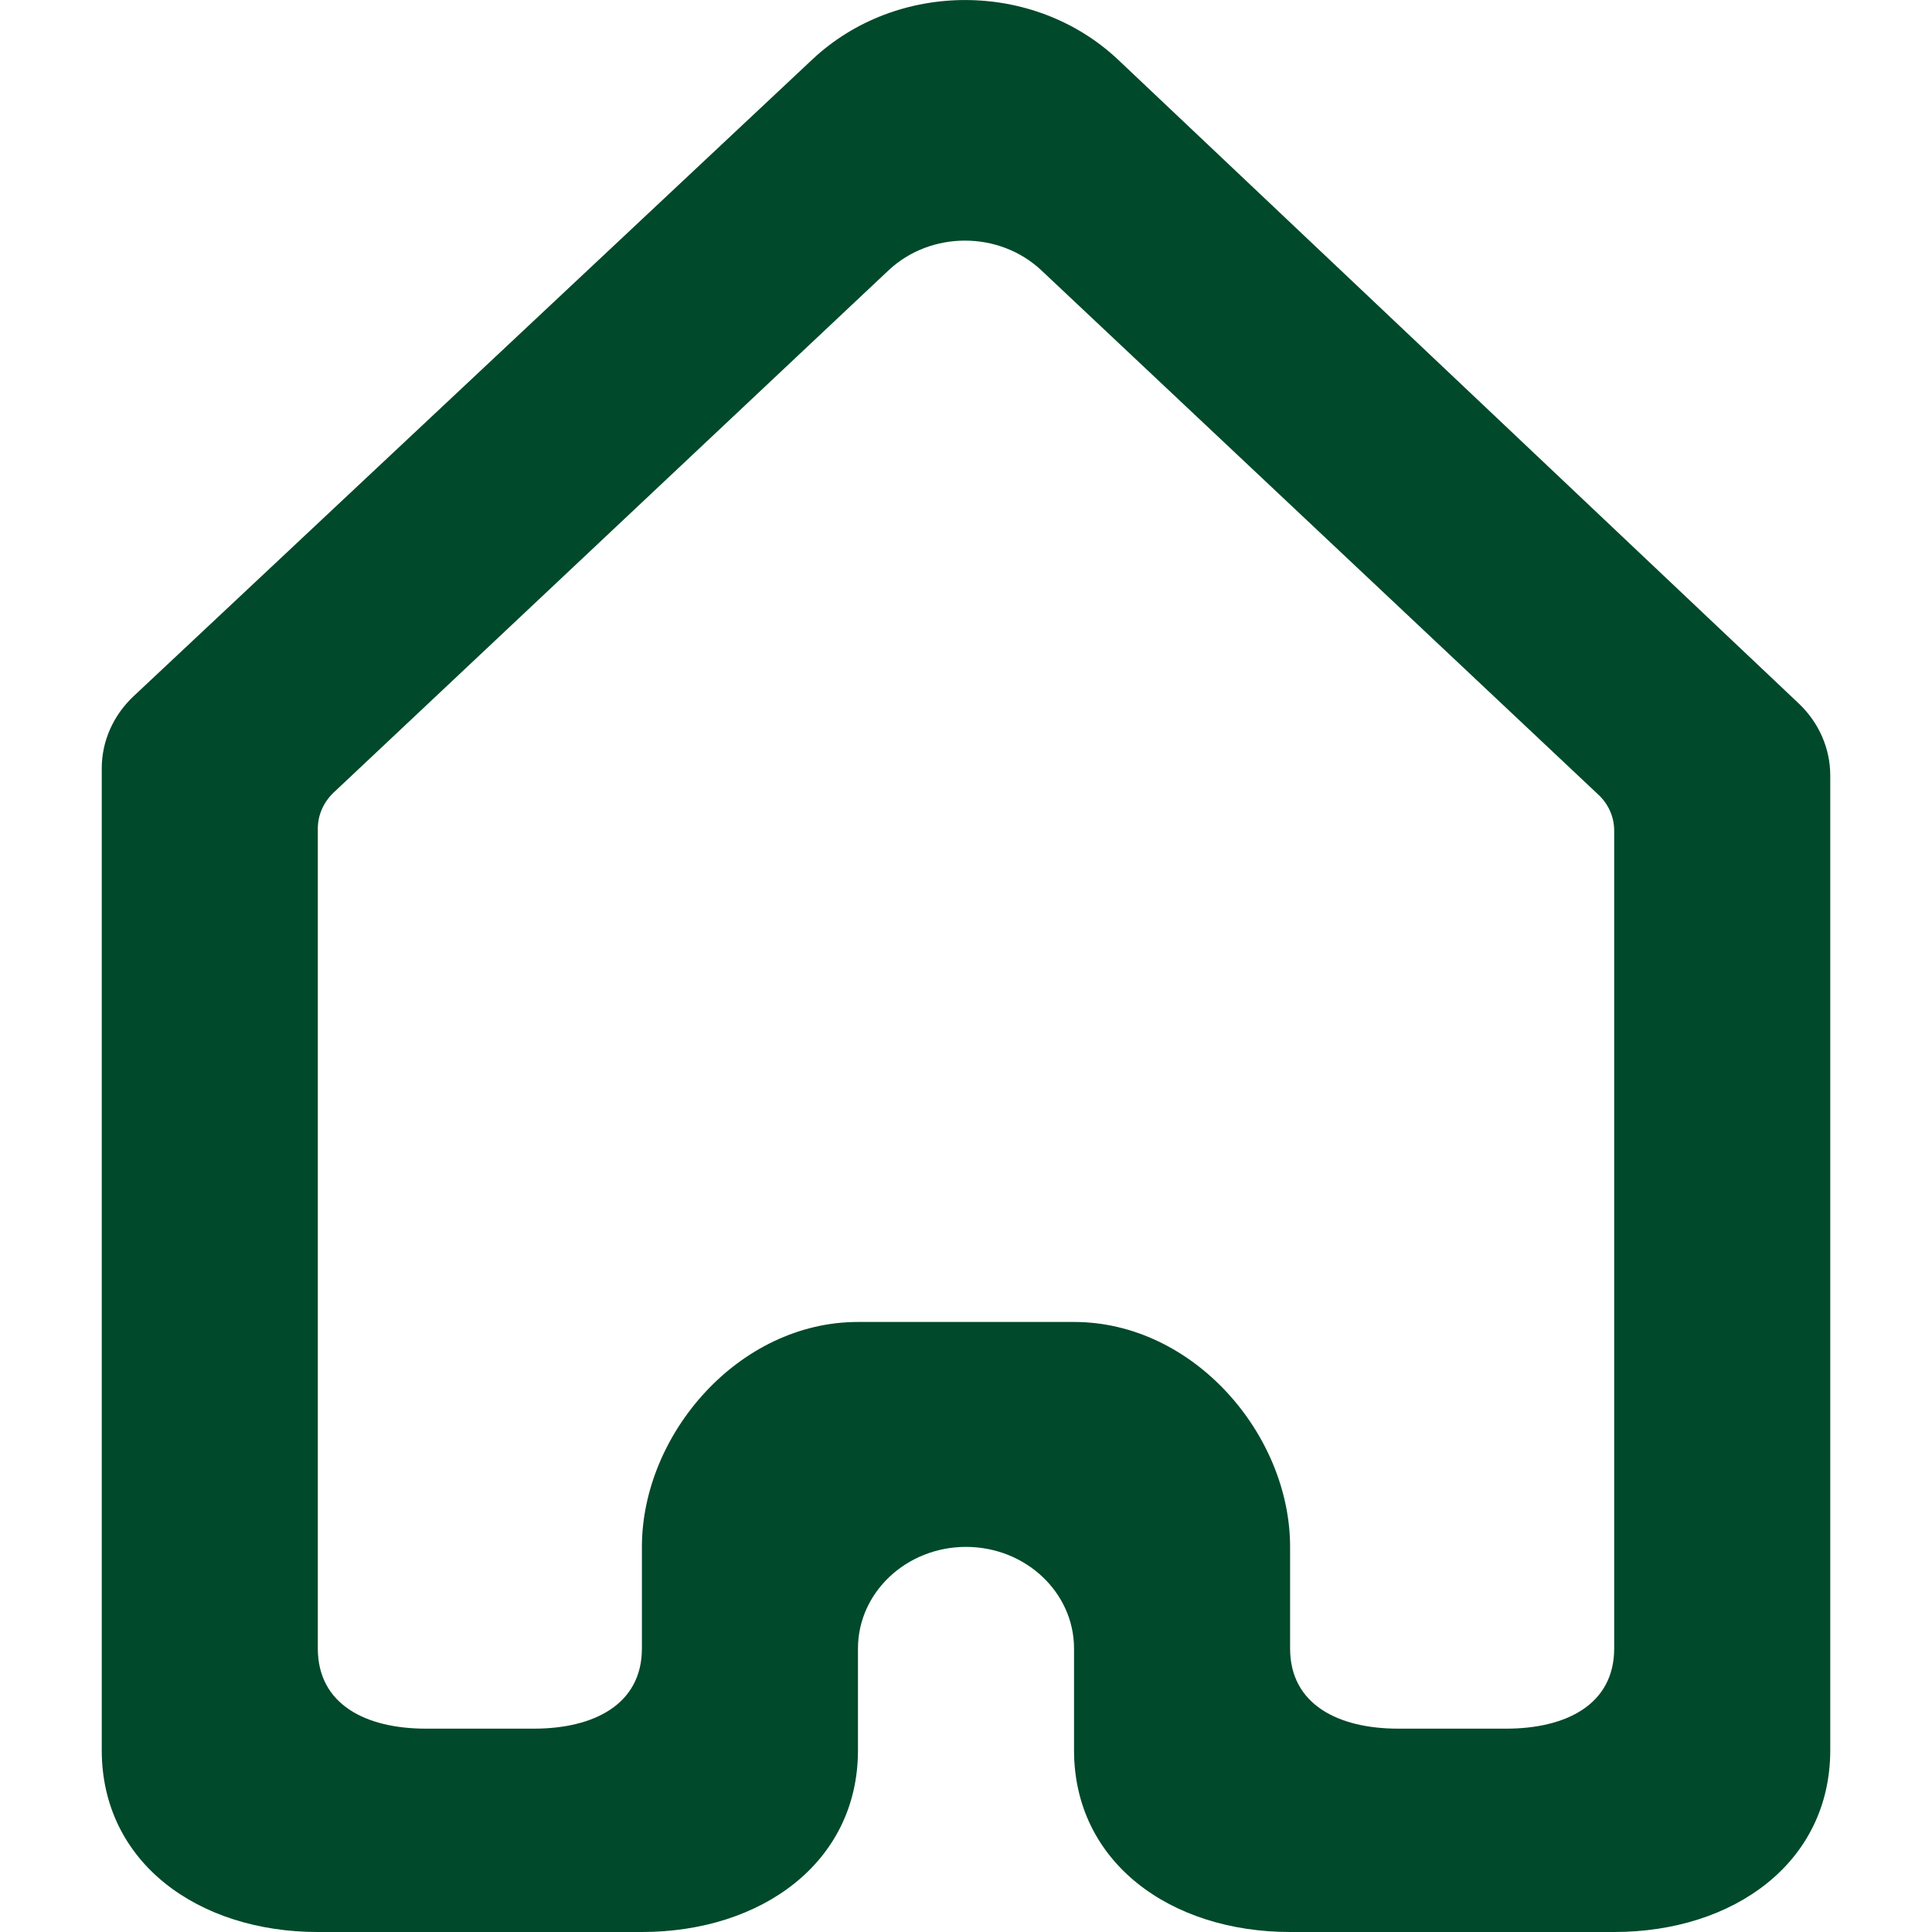 <svg width="12" height="12" viewBox="0 0 12 12" fill="none" xmlns="http://www.w3.org/2000/svg">
<g clip-path="url(#clip0_113_46)">
<path fill-rule="evenodd" clip-rule="evenodd" d="M10.026 10.239C10.026 10.588 9.726 10.737 9.355 10.737H8.684C8.314 10.737 8.013 10.588 8.013 10.239V9.608C8.013 8.91 7.413 8.211 6.671 8.211H5.329C4.587 8.211 3.987 8.91 3.987 9.608V10.239C3.987 10.588 3.686 10.737 3.316 10.737H2.645C2.274 10.737 1.974 10.588 1.974 10.239V5.147C1.974 5.063 2.009 4.983 2.072 4.923L5.519 1.679C5.781 1.433 6.206 1.433 6.468 1.679L9.928 4.936C9.991 4.995 10.026 5.075 10.026 5.159V10.239ZM11.368 4.816C11.368 4.649 11.298 4.489 11.173 4.37L6.946 0.372C6.423 -0.122 5.573 -0.124 5.047 0.368L0.829 4.325C0.703 4.444 0.632 4.604 0.632 4.772V10.871C0.632 11.569 1.232 12 1.974 12H3.987C4.728 12 5.329 11.569 5.329 10.871V10.239C5.329 9.891 5.63 9.608 6 9.608C6.37 9.608 6.671 9.891 6.671 10.239V10.871C6.671 11.569 7.272 12 8.013 12H10.026C10.768 12 11.368 11.569 11.368 10.871V4.816Z" fill="#00492B"/>
</g>
<defs>
<clipPath id="clip0_113_46">
<rect width="12" height="12" fill="white"/>
</clipPath>
</defs>
</svg>
